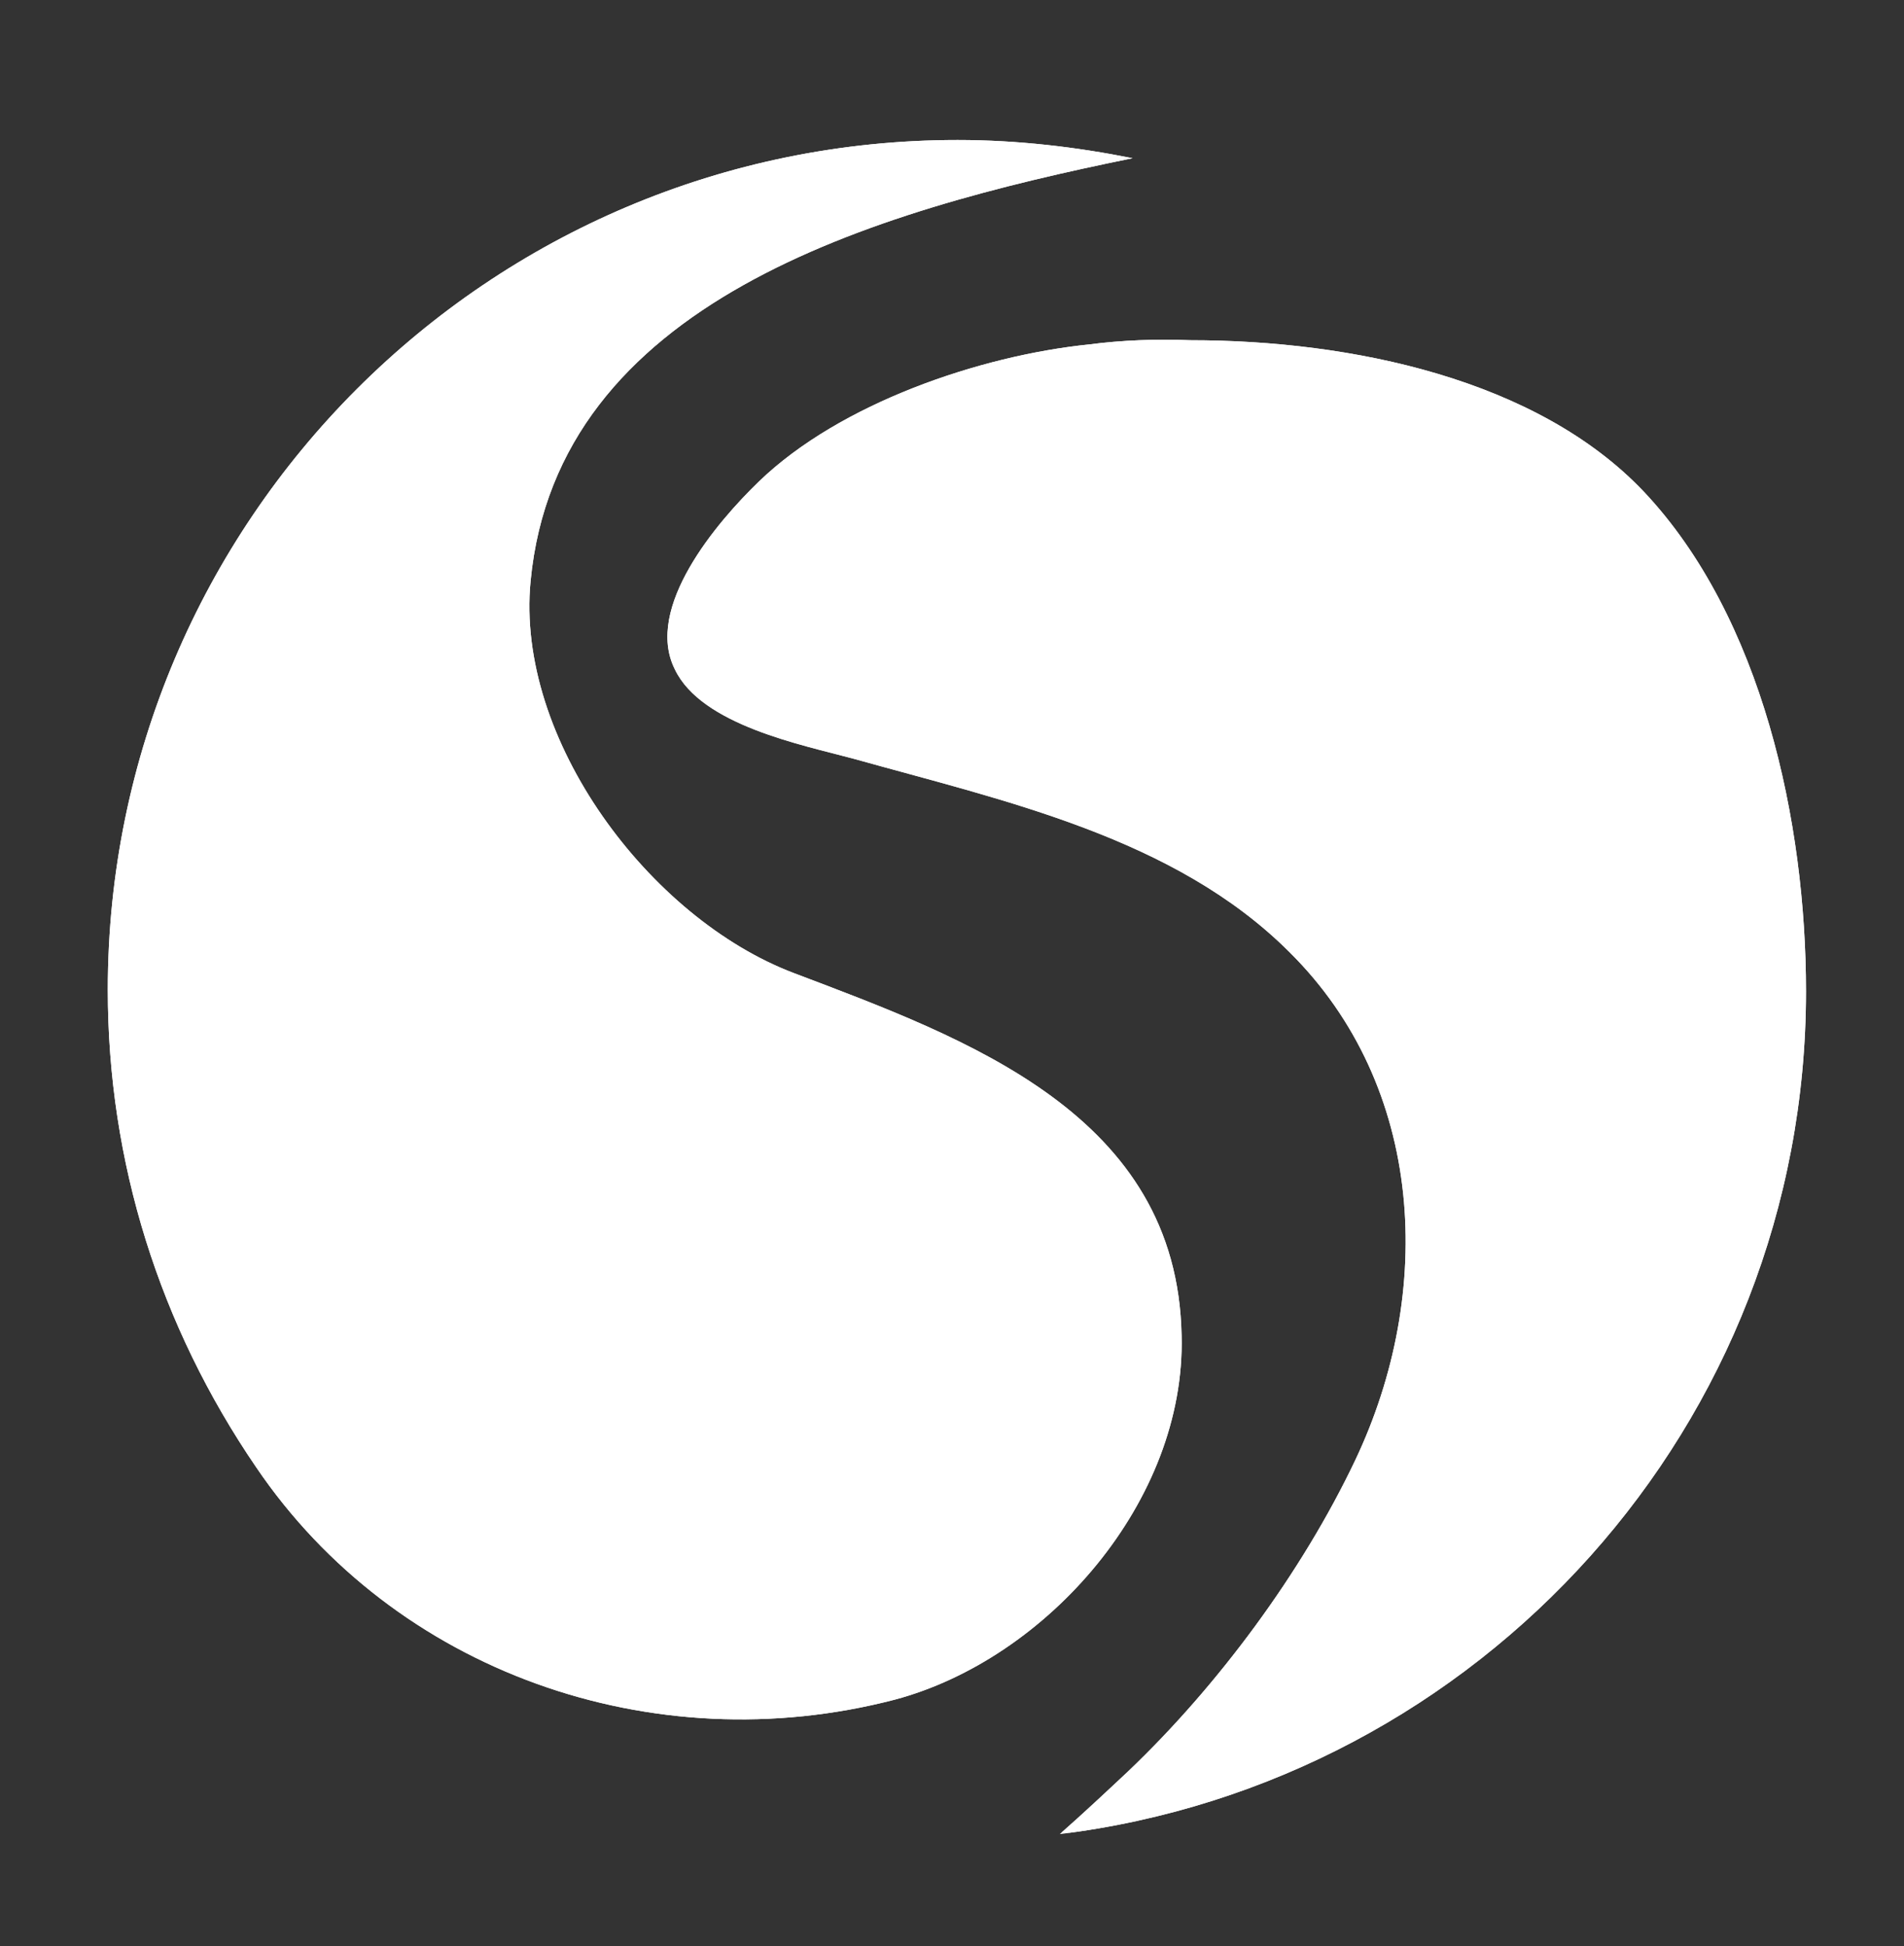 <?xml version="1.0" encoding="utf-8"?>
<!-- Generator: Adobe Illustrator 19.2.0, SVG Export Plug-In . SVG Version: 6.00 Build 0)  -->
<svg version="1.1" id="Layer_1" xmlns="http://www.w3.org/2000/svg" xmlns:xlink="http://www.w3.org/1999/xlink" x="0px" y="0px"
	 viewBox="0 0 136 139" style="enable-background:new 0 0 136 139;" xml:space="preserve">
<rect x="0" y="0" width="136" height="139" fill="#333333" stroke="none"/>
<style type="text/css">
	.st0{clip-path:url(#SVGID_2_);fill:#FFFFFF;}
	.st1{clip-path:url(#SVGID_4_);fill:#FFFFFF;}
</style>
<g>
	<g>
		<defs>
			<path id="SVGID_1_" d="M7.7,70.7c0,12.3,3.7,24,10.6,34.1c9.9,14.6,28.3,21.1,45.6,16.6c10.9-2.9,20.8-14.2,20.5-26
				c-0.3-15.8-15.3-21.2-27.7-25.9c-10.3-3.9-19.9-16.7-18.8-28c1.9-19.9,24.3-26.4,43-30.2c-4-0.8-8.2-1.3-12.5-1.3
				C34.9,10,7.7,37.2,7.7,70.7"/>
		</defs>
		<use xlink:href="#SVGID_1_"  style="overflow:visible;fill:#FFFFFF;"/>
		<clipPath id="SVGID_2_">
			<use xlink:href="#SVGID_1_"  style="overflow:visible;"/>
		</clipPath>
		<rect x="7.7" y="10" class="st0" width="76.9" height="115.9"/>
	</g>
</g>
<g>
	<g>
		<defs>
			<path id="SVGID_3_" d="M77.8,24.6C70,25.4,60,28.8,54.2,34.4c-3,2.9-8.2,9-6,13.4c1.9,4,9.1,5.4,12.8,6.4
				c10.7,3,22.9,5.6,31.1,13.8c9.7,9.6,10.4,24.3,4.7,36.3c-3.8,8-9.8,16.1-16.2,22.2c-1.6,1.5-3.2,3-4.9,4.5
				c30-3.7,53.3-29.2,53.3-60.2c0-12-3.1-26.7-11.6-35.7c-7.6-8-20.8-10.8-32.4-10.8C82.6,24.2,80.1,24.3,77.8,24.6"/>
		</defs>
		<use xlink:href="#SVGID_3_"  style="overflow:visible;fill:#FFFFFF;"/>
		<clipPath id="SVGID_4_">
			<use xlink:href="#SVGID_3_"  style="overflow:visible;"/>
		</clipPath>
		<rect x="46.1" y="24.2" class="st1" width="83.1" height="106.7"/>
	</g>
</g>
</svg>
